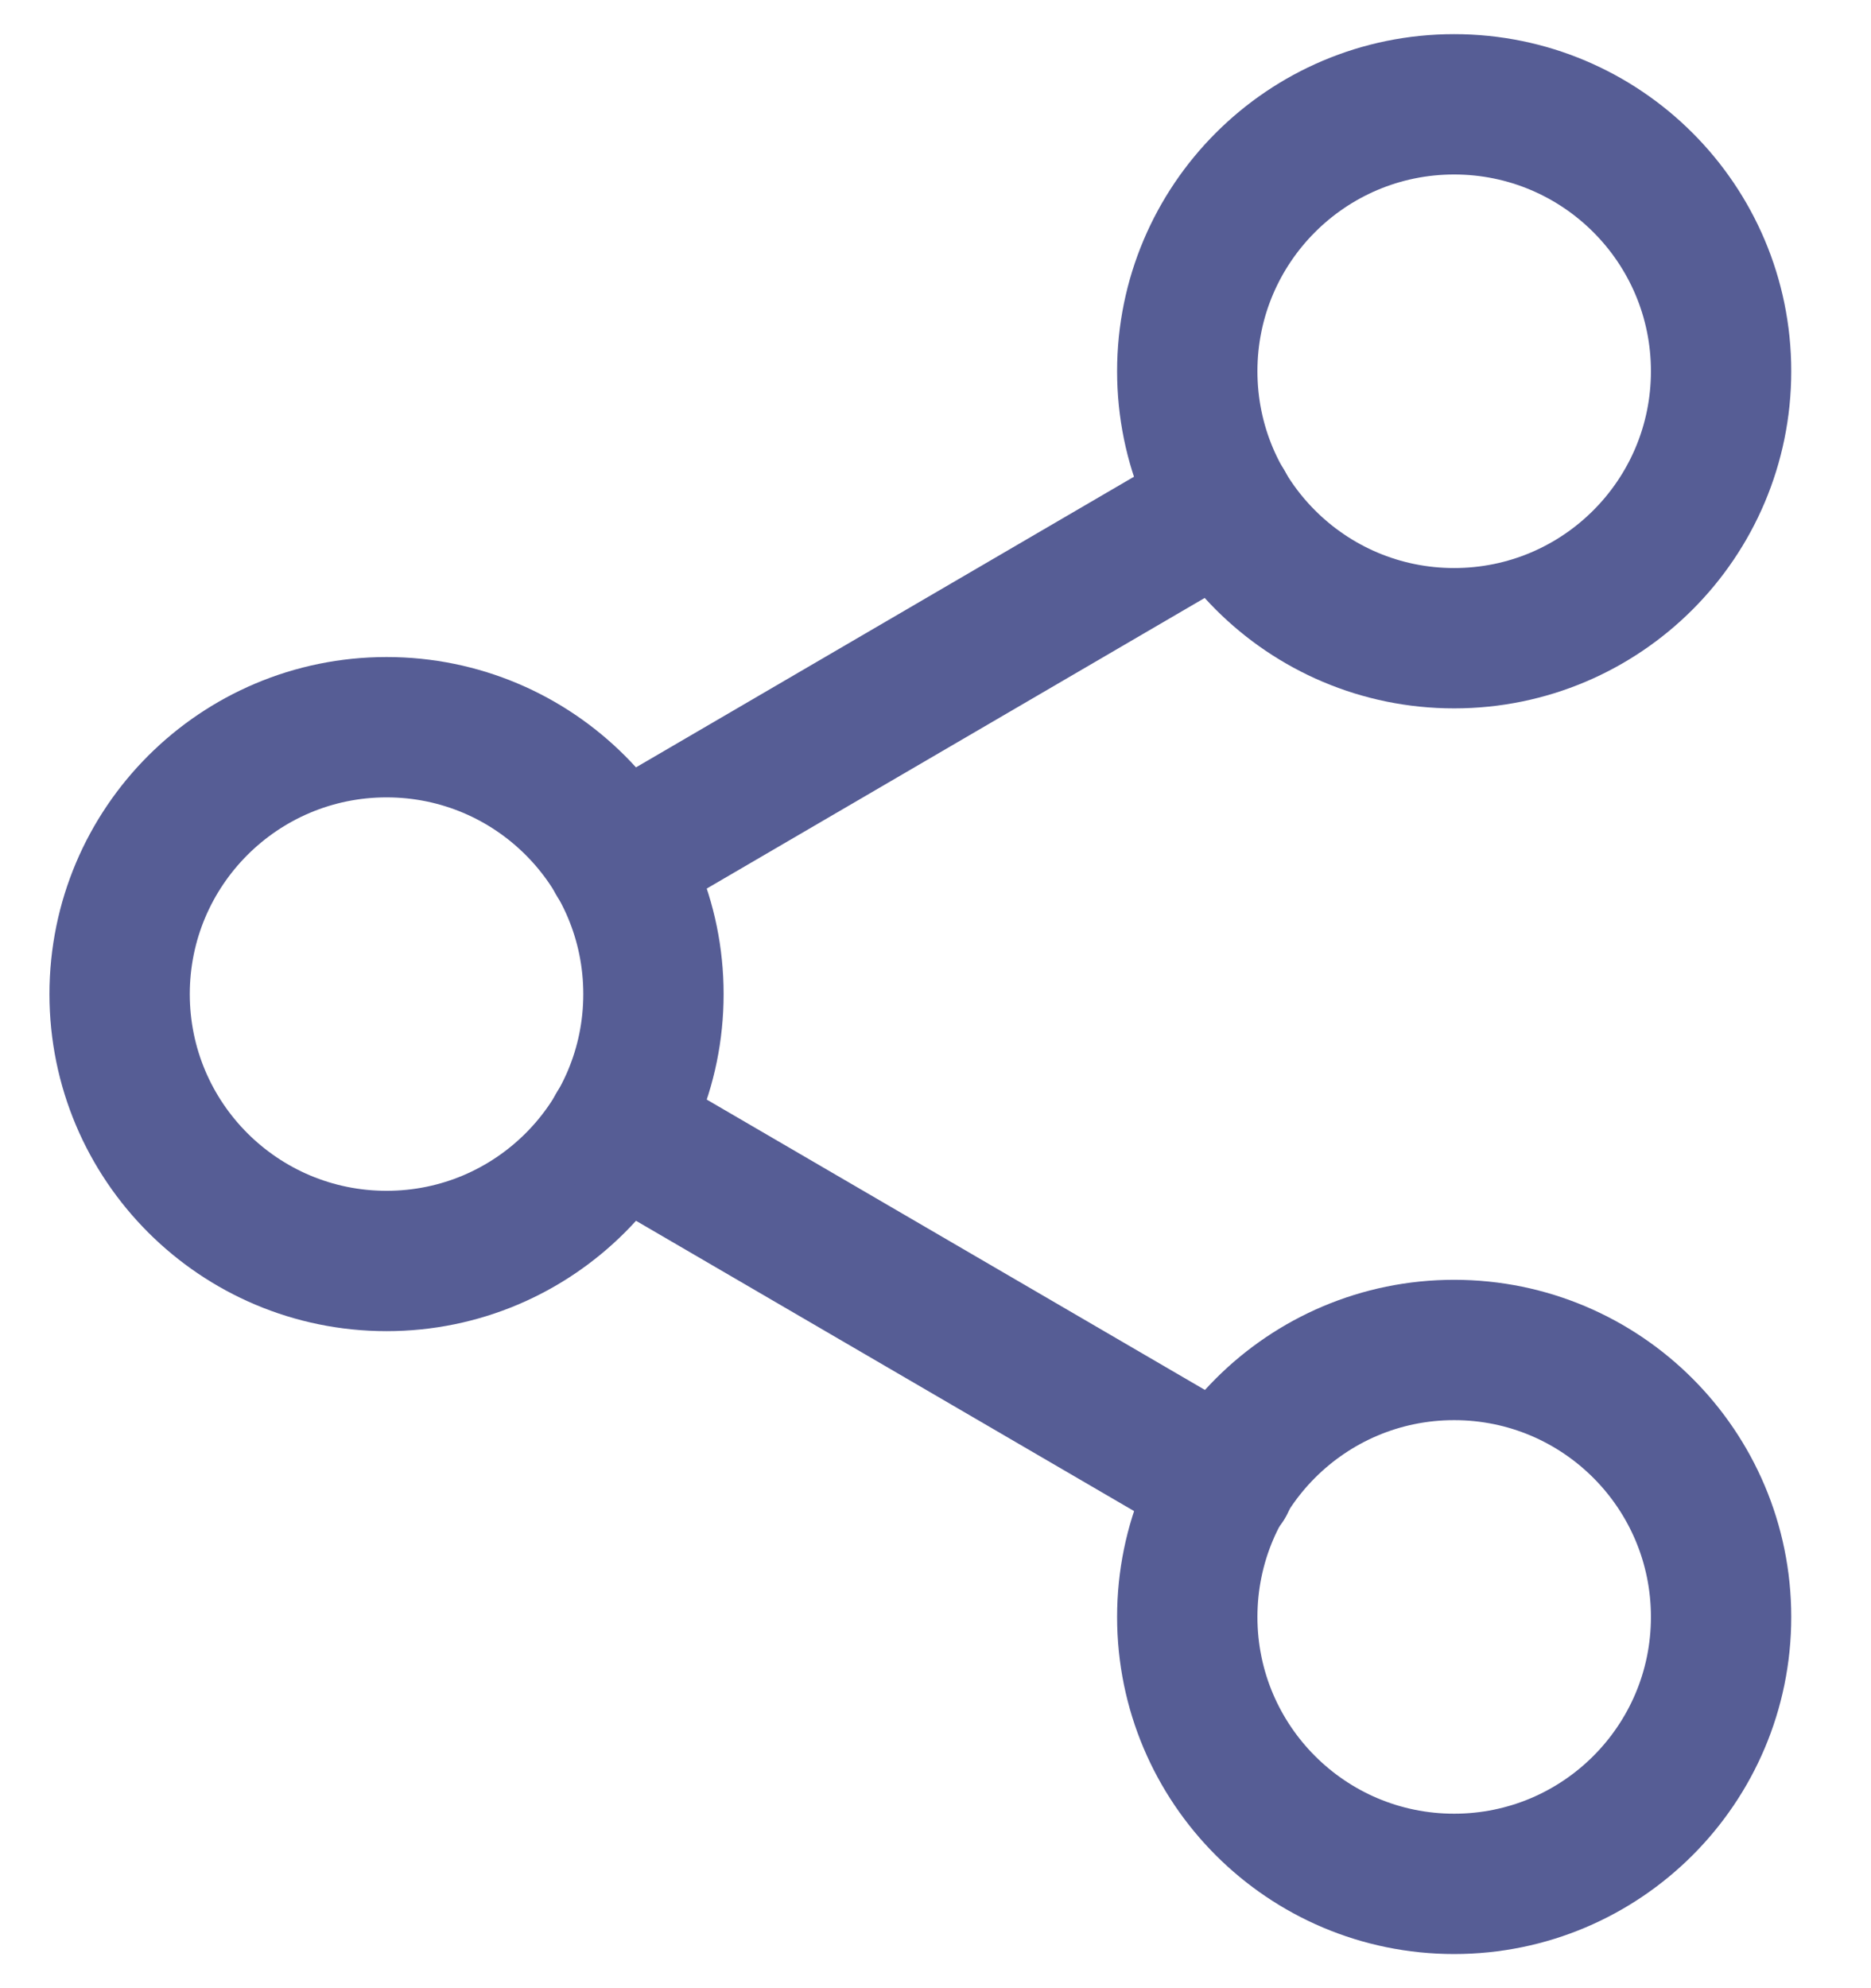 <svg width="16" height="17" viewBox="0 0 16 17" fill="none" xmlns="http://www.w3.org/2000/svg">
<g clip-path="url(#clip0)">
<path d="M12.435 5.457C13.696 5.457 14.718 4.435 14.718 3.174C14.718 1.914 13.696 0.892 12.435 0.892C11.175 0.892 10.153 1.914 10.153 3.174C10.153 4.435 11.175 5.457 12.435 5.457Z" stroke="#565D95" stroke-width="1.2" stroke-linecap="round" stroke-linejoin="round"/>
<path d="M3.306 10.782C4.566 10.782 5.588 9.761 5.588 8.5C5.588 7.239 4.566 6.218 3.306 6.218C2.045 6.218 1.023 7.239 1.023 8.5C1.023 9.761 2.045 10.782 3.306 10.782Z" stroke="#565D95" stroke-width="1.2" stroke-linecap="round" stroke-linejoin="round"/>
<path d="M12.435 16.108C13.696 16.108 14.718 15.086 14.718 13.826C14.718 12.565 13.696 11.543 12.435 11.543C11.175 11.543 10.153 12.565 10.153 13.826C10.153 15.086 11.175 16.108 12.435 16.108Z" stroke="#565D95" stroke-width="1.2" stroke-linecap="round" stroke-linejoin="round"/>
<path d="M5.276 9.649L10.472 12.677" stroke="#565D95" stroke-width="1.2" stroke-linecap="round" stroke-linejoin="round"/>
<path d="M10.465 4.323L5.276 7.351" stroke="#565D95" stroke-width="1.2" stroke-linecap="round" stroke-linejoin="round"/>
</g>
<defs>
<clipPath id="clip0">
<rect width="15.741" height="17" fill="white"/>
</clipPath>
</defs>
</svg>
